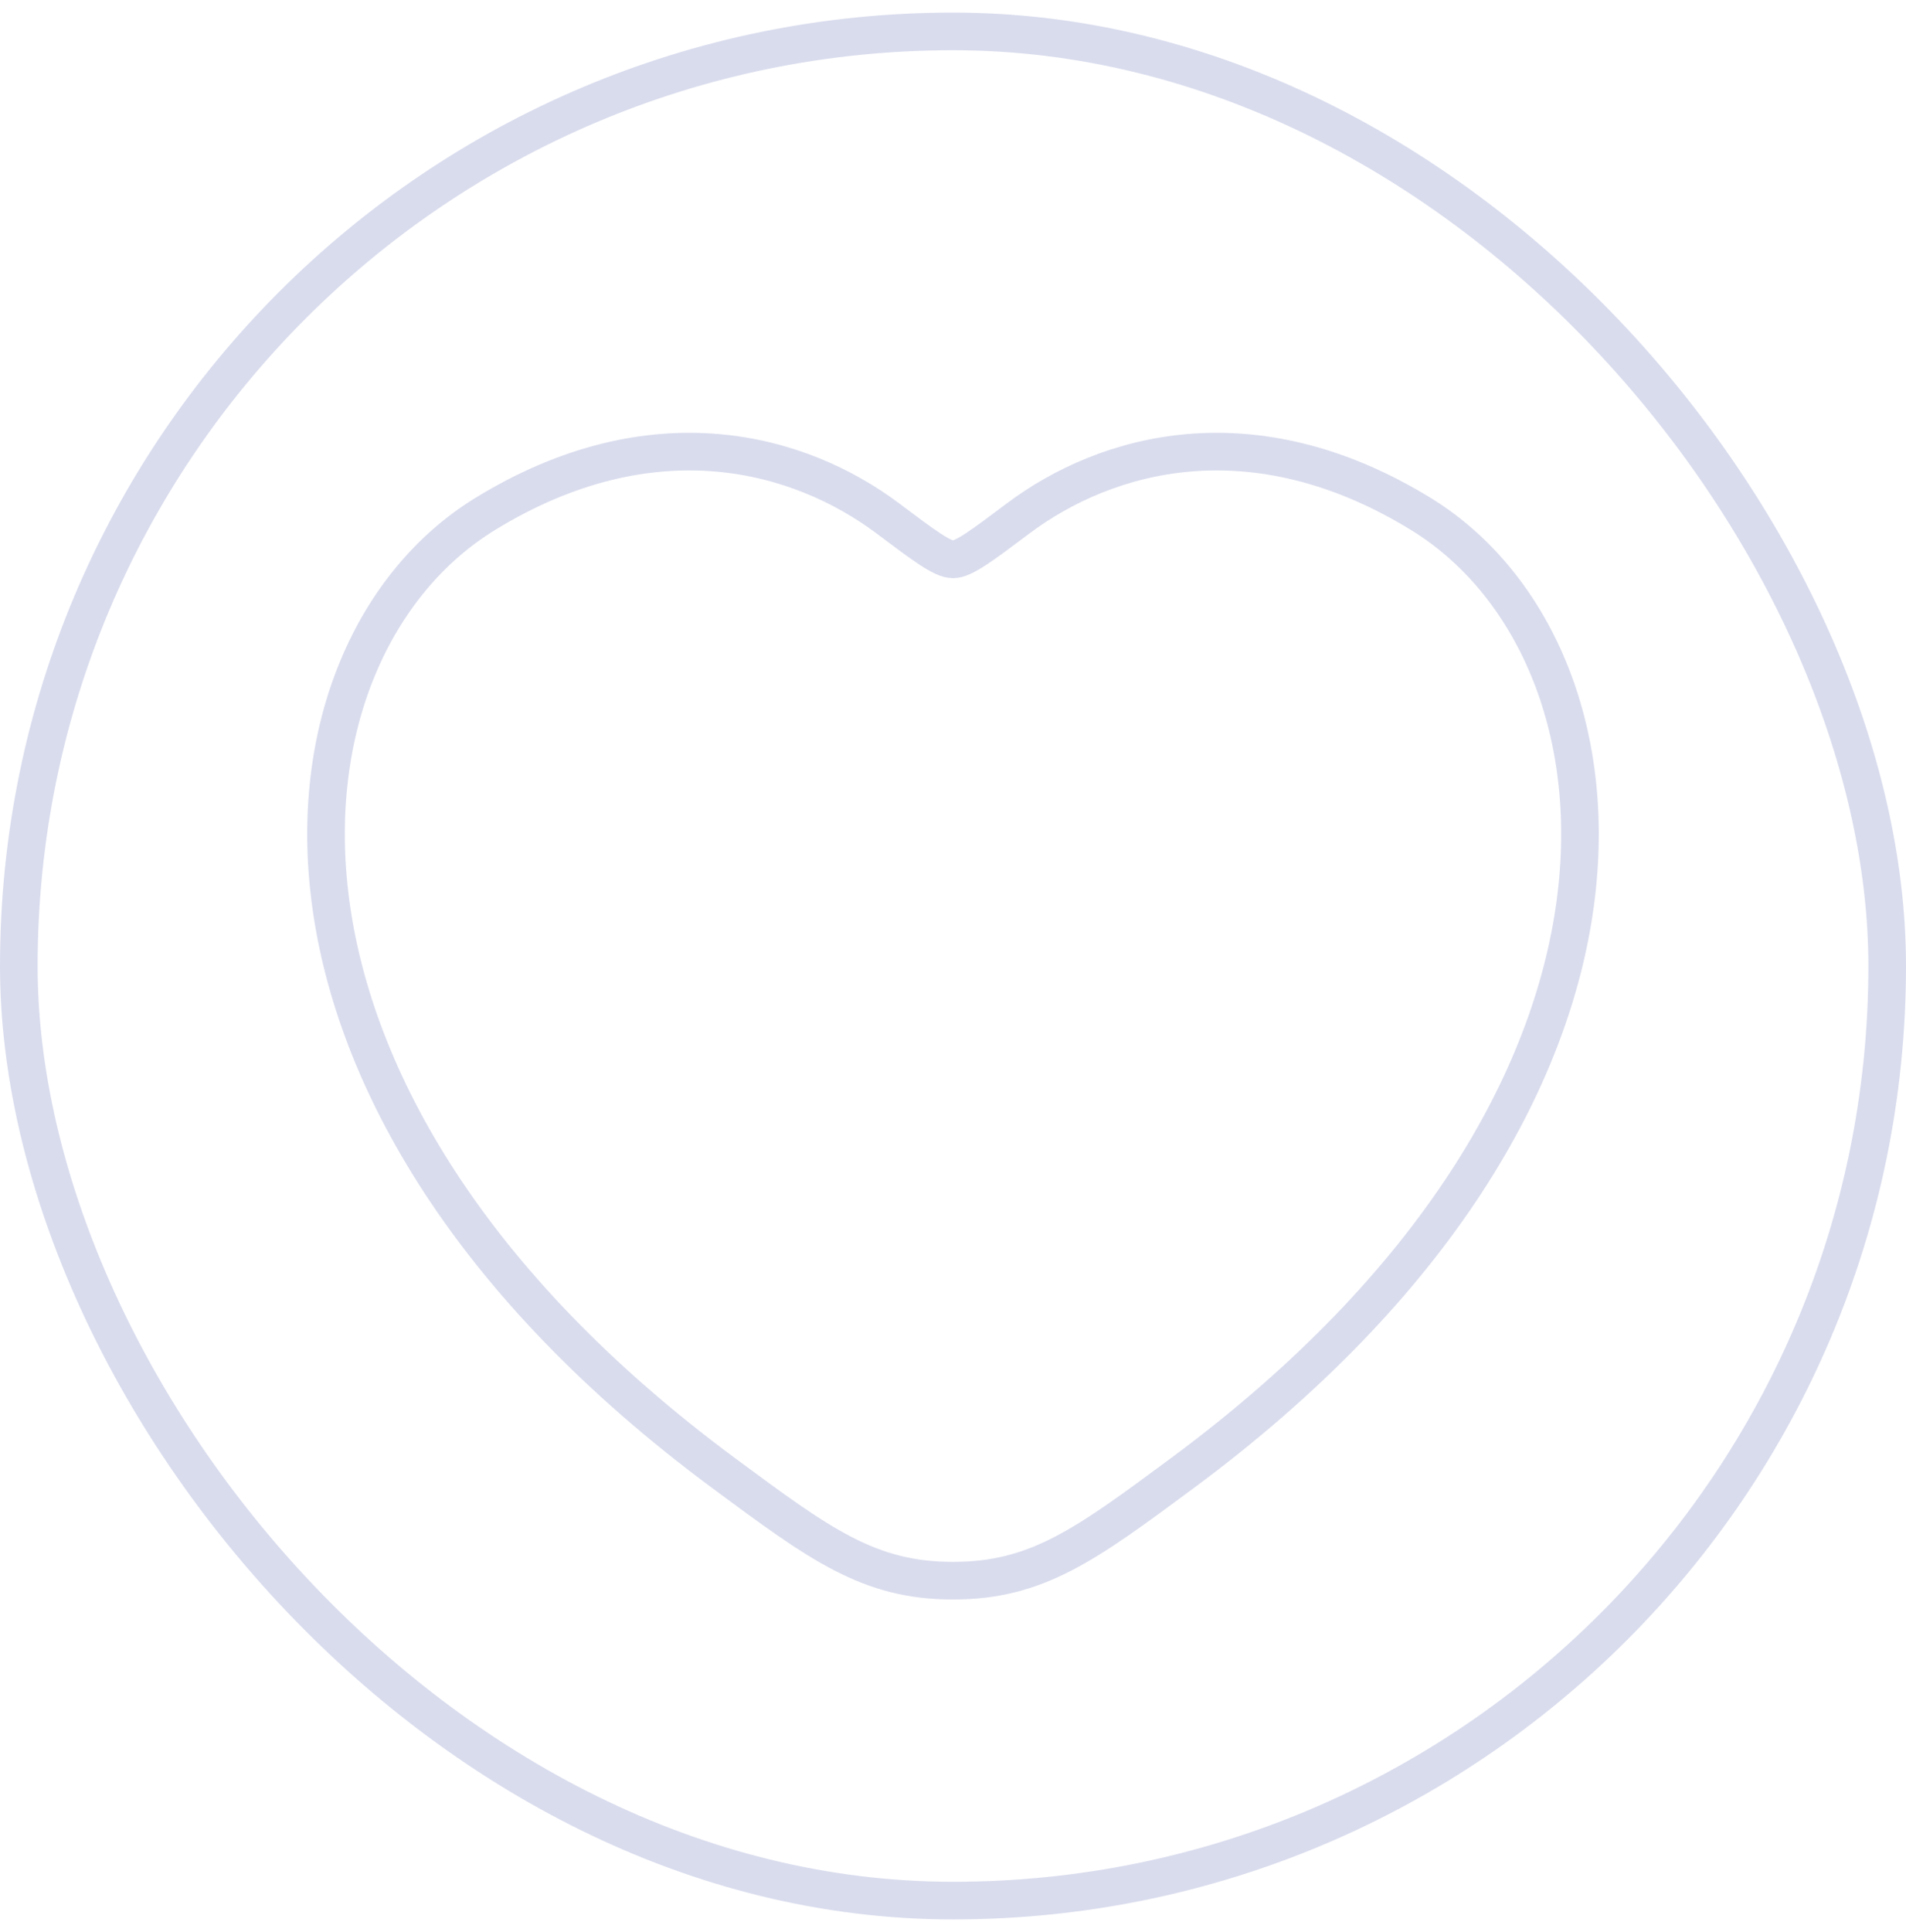 <?xml version="1.0" encoding="UTF-8"?> <svg xmlns="http://www.w3.org/2000/svg" width="76" height="77" viewBox="0 0 76 77" fill="none"><g opacity="0.15"><rect x="0.75" y="1.252" width="74.5" height="74.5" rx="37.25" stroke="#001489" stroke-width="1.5"></rect><path d="M56.657 20.486C49.952 16.374 44.101 18.031 40.586 20.671C39.145 21.753 38.424 22.294 38 22.294C37.576 22.294 36.855 21.753 35.414 20.671C31.899 18.031 26.048 16.374 19.344 20.486C10.545 25.883 8.554 43.688 28.849 58.709C32.714 61.57 34.647 63.001 38 63.001C41.353 63.001 43.286 61.57 47.151 58.709C67.446 43.688 65.455 25.883 56.657 20.486Z" stroke="#001489" stroke-width="1.5" stroke-linecap="round" stroke-linejoin="round"></path></g></svg> 